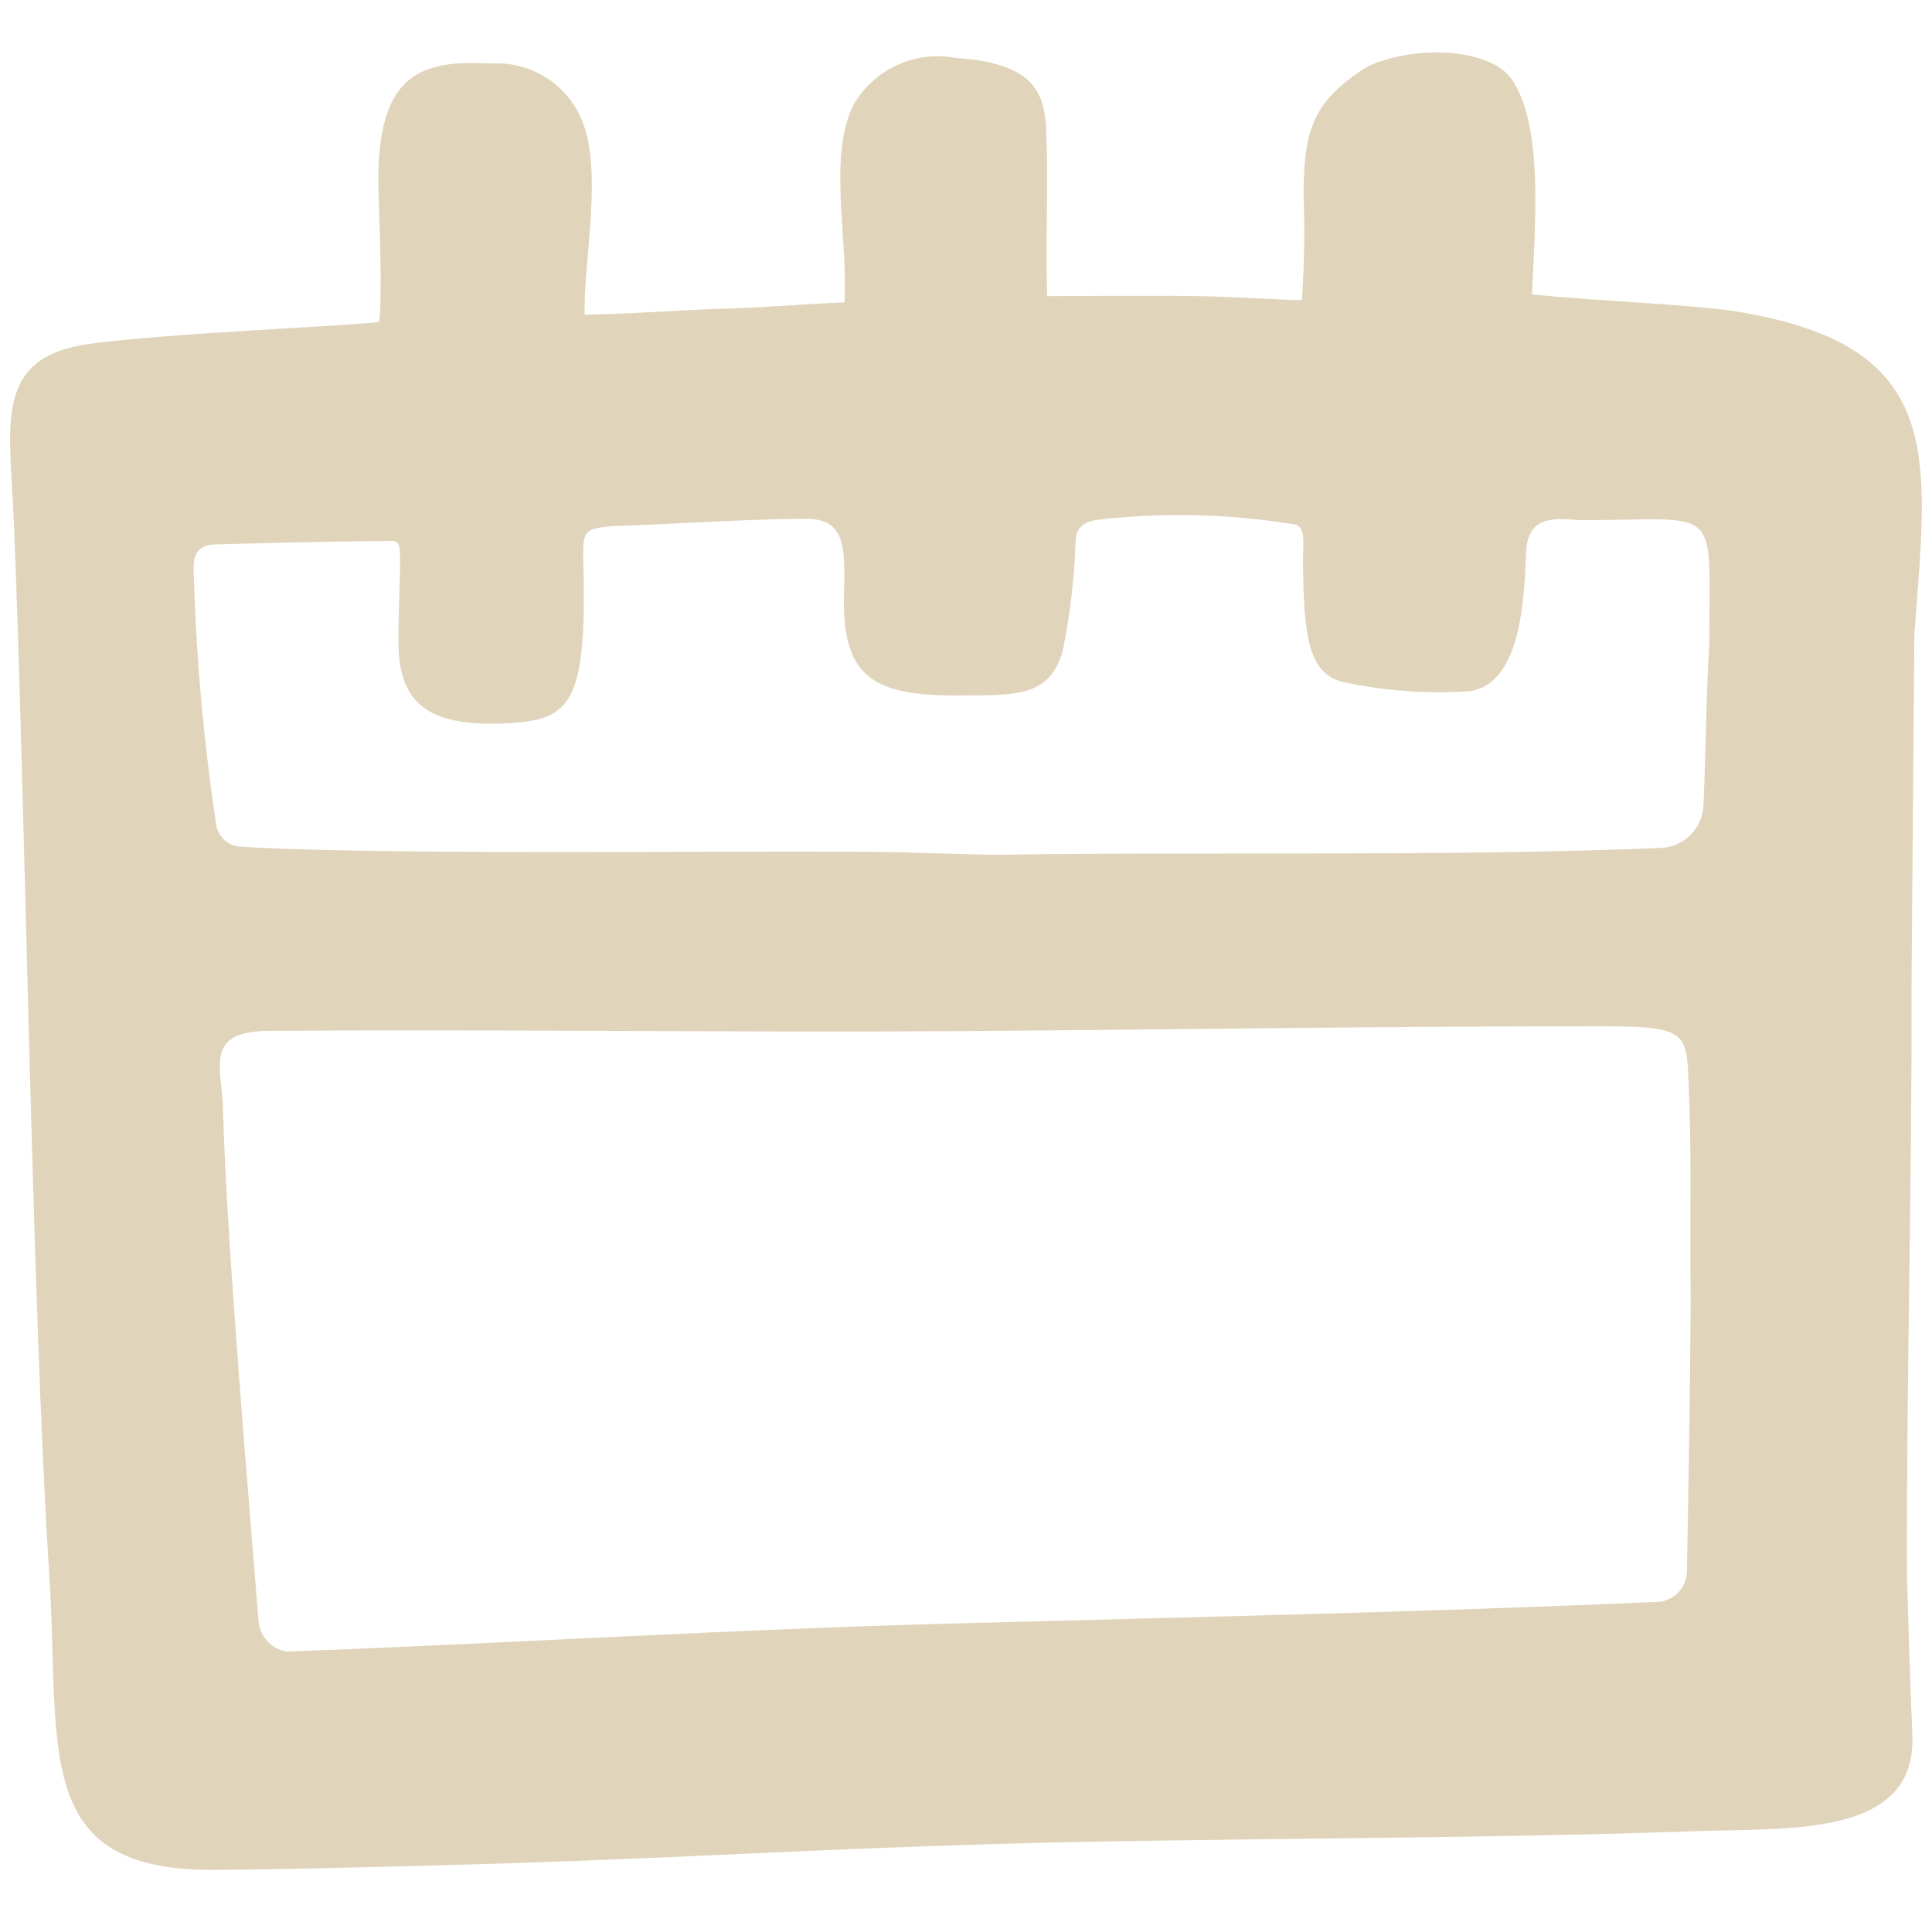 <svg width="30" height="30" viewBox="0 0 30 30" fill="none" xmlns="http://www.w3.org/2000/svg">
<g clip-path="url(#clip0_70_366)">
<path d="M0.764 24.436C0.494 20.27 0.39 12.256 0.214 8.086C0.151 6.569 -0.111 5.536 1.414 5.336C2.715 5.165 5.477 5.061 5.889 4.998C5.939 4.511 5.889 3.438 5.877 2.948C5.83 1.073 6.588 0.935 7.639 0.986C7.972 0.968 8.301 1.067 8.569 1.266C8.836 1.465 9.025 1.751 9.104 2.075C9.318 2.86 9.064 4.123 9.077 4.886C9.688 4.881 10.823 4.802 11.198 4.794C11.785 4.781 12.327 4.732 13.114 4.694C13.164 3.644 12.858 2.426 13.253 1.627C13.411 1.355 13.649 1.139 13.935 1.009C14.221 0.879 14.541 0.841 14.849 0.9C16.112 0.986 16.242 1.473 16.249 2.16C16.279 2.866 16.231 3.893 16.262 4.598C16.781 4.594 17.448 4.594 18.231 4.594C19.094 4.594 19.852 4.66 20.215 4.66C20.254 4.099 20.262 3.535 20.24 2.973C20.259 2.031 20.367 1.571 21.252 1.023C22.034 0.684 23.152 0.76 23.477 1.235C23.982 1.973 23.827 3.585 23.79 4.573C24.827 4.673 26.112 4.723 26.841 4.818C30.241 5.324 29.936 7.037 29.726 9.843C29.711 11.671 29.697 13.498 29.682 15.326C29.691 18.367 29.603 21.41 29.611 24.451C29.634 25.267 29.66 26.136 29.695 26.934C29.765 28.535 27.802 28.382 26.315 28.435C22.84 28.56 18.526 28.541 15.415 28.635C12.374 28.727 10.89 28.835 7.84 28.935C6.93 28.965 4.178 29.037 3.265 29.035C0.476 29.03 0.939 27.136 0.764 24.436ZM26.253 20.174C26.233 18.762 26.278 18.072 26.214 16.661C26.184 15.988 26.064 15.936 24.789 15.936C21.501 15.936 18.218 15.987 14.939 16.011C11.464 16.036 7.745 15.98 4.182 16.007C3.158 16.015 3.447 16.556 3.464 17.244C3.514 19.219 3.867 23.313 4.016 25.185C4.028 25.3 4.079 25.409 4.16 25.492C4.241 25.576 4.348 25.63 4.463 25.646C8.014 25.511 11.266 25.305 14.739 25.211C18.414 25.111 22.064 25.036 25.762 24.873C25.878 24.861 25.985 24.808 26.065 24.723C26.144 24.638 26.19 24.527 26.194 24.411C26.221 22.999 26.244 21.586 26.253 20.174ZM14.09 13.236C14.09 13.245 15.348 13.265 15.348 13.275C18.562 13.219 22.498 13.307 25.794 13.166C25.966 13.158 26.13 13.086 26.251 12.963C26.373 12.841 26.445 12.678 26.451 12.505C26.489 11.658 26.495 10.713 26.542 10.009C26.541 7.771 26.755 8.081 24.538 8.076C24.053 8.036 23.715 8.036 23.695 8.608C23.671 9.285 23.618 10.692 22.763 10.737C22.135 10.773 21.505 10.727 20.89 10.598C20.306 10.479 20.252 9.88 20.232 8.78C20.225 8.423 20.302 8.148 20.052 8.136C19.064 7.978 18.058 7.955 17.064 8.069C16.924 8.089 16.712 8.123 16.701 8.41C16.682 8.986 16.615 9.559 16.499 10.123C16.297 10.784 15.843 10.803 14.962 10.798C13.604 10.82 13.087 10.548 13.104 9.297C13.124 8.498 13.149 8.037 12.468 8.055C11.408 8.067 10.605 8.135 9.546 8.167C8.983 8.211 9.052 8.254 9.064 8.986C9.096 11.036 8.796 11.192 7.771 11.236C6.796 11.261 6.216 11.023 6.189 10.061C6.177 9.593 6.216 9.086 6.211 8.616C6.208 8.386 6.152 8.398 5.993 8.401C5.111 8.406 4.228 8.431 3.346 8.454C3.212 8.457 3.008 8.486 3.006 8.805C3.04 10.154 3.159 11.499 3.362 12.834C3.381 12.917 3.427 12.993 3.492 13.049C3.557 13.105 3.638 13.139 3.724 13.146C6.042 13.295 12.18 13.192 14.09 13.236Z" fill="#E0D5BB"/>
</g>
<defs>
<clipPath id="clip0_70_366">
<rect width="30" height="30" fill="white"/>
</clipPath>
</defs>
</svg>

